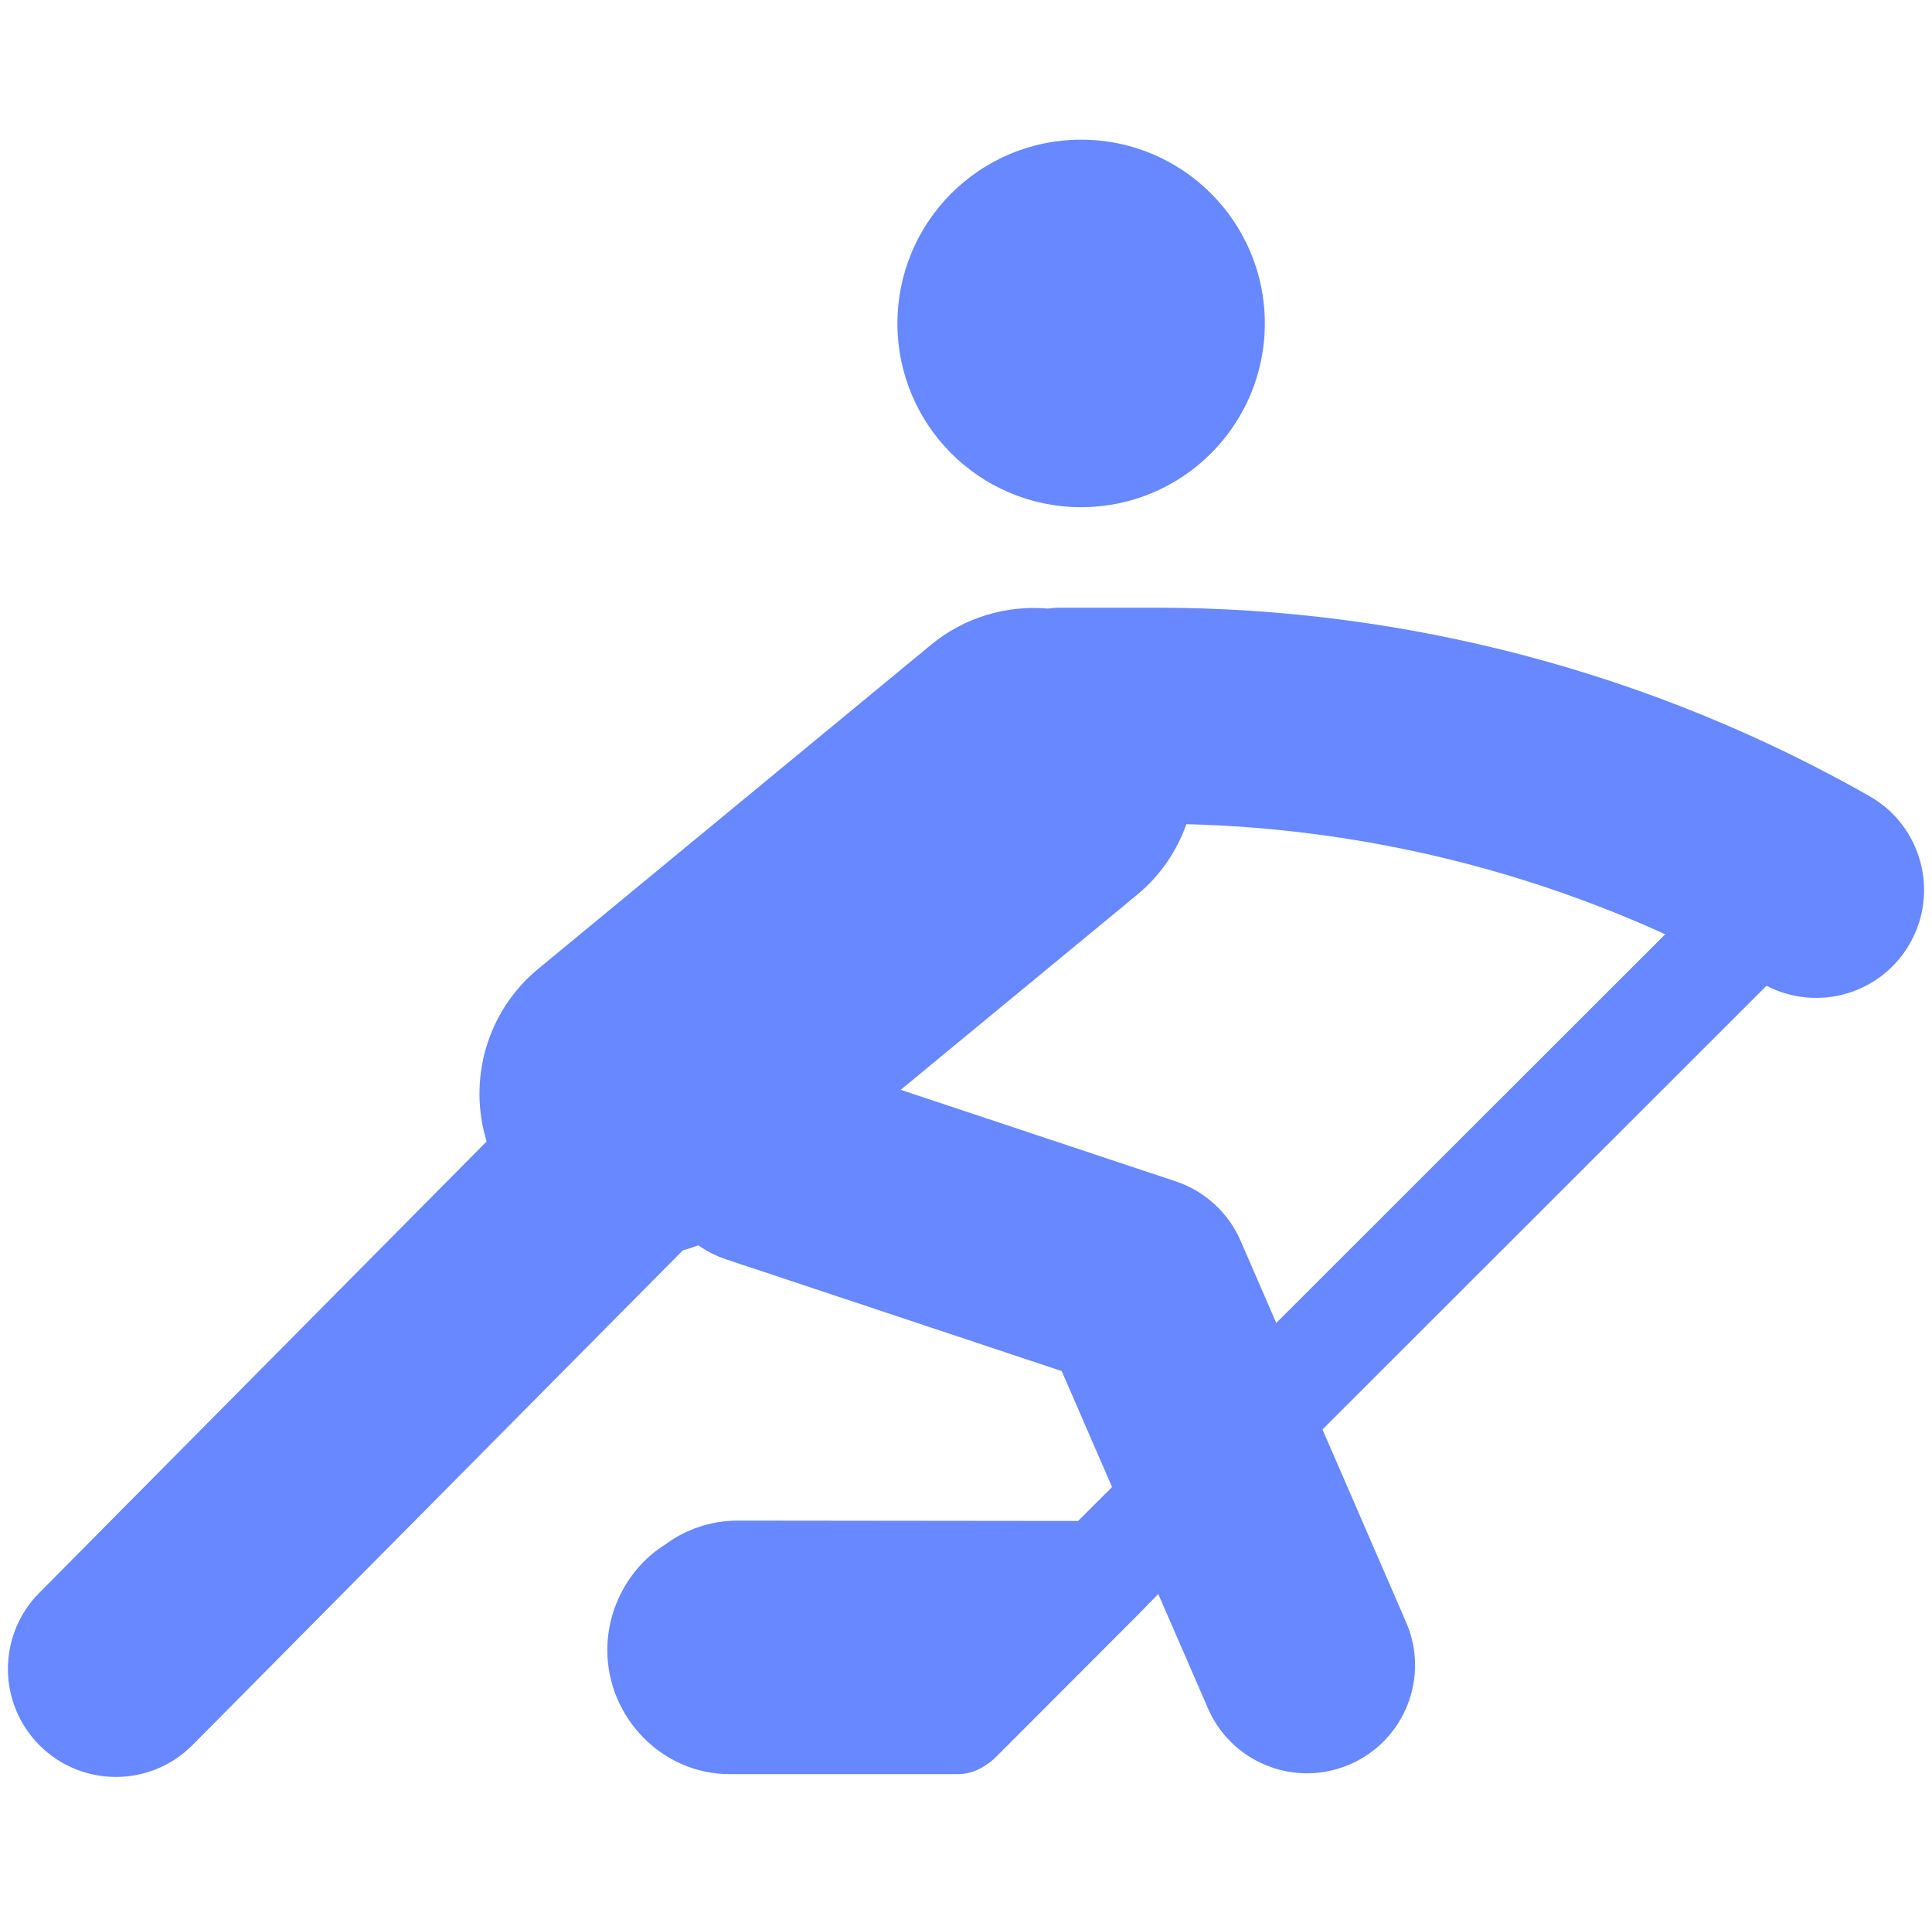 <svg width="122" height="121" viewBox="0 0 122 121" fill="none" xmlns="http://www.w3.org/2000/svg">
<g clip-path="url(#clip0_503_7094)">
<path d="M118.047 50.258C104.351 42.478 88.785 38.365 73.033 38.365H66.978C66.704 38.365 66.432 38.387 66.162 38.42C63.589 38.199 60.931 38.943 58.782 40.715L33.995 61.158C30.701 63.875 29.547 68.22 30.73 72.063L2.476 100.563C-0.175 103.238 -0.156 107.555 2.518 110.206C3.848 111.524 5.583 112.182 7.319 112.182C9.073 112.182 10.828 111.509 12.161 110.164L43.118 78.937C43.449 78.85 43.774 78.741 44.097 78.62C44.625 78.99 45.214 79.294 45.858 79.508L67.044 86.558L70.223 93.882L68.082 96.021L46.6 95.998C44.867 95.998 43.276 96.565 41.992 97.518C39.81 98.884 38.351 101.415 38.351 104.173C38.351 108.429 41.814 112.005 46.07 112.005H46.59H60.237H60.511C61.412 112.005 62.277 111.535 62.915 110.899L71.864 101.938L73.141 100.633L76.281 107.854C77.397 110.424 79.906 111.952 82.54 111.952C83.446 111.952 84.367 111.767 85.252 111.383C88.706 109.883 90.291 105.866 88.791 102.412L83.511 90.246L111.549 62.234C114.784 63.911 118.793 62.751 120.609 59.554C122.469 56.28 121.322 52.117 118.047 50.258ZM78.341 78.335C77.569 76.557 76.077 75.192 74.239 74.58L56.876 68.802L71.797 56.496C73.278 55.274 74.316 53.719 74.915 52.032C85.36 52.288 95.666 54.664 105.155 58.982L80.592 83.522L78.341 78.335ZM56.67 20.418C56.67 14.012 61.864 8.818 68.27 8.818C74.677 8.818 79.87 14.012 79.87 20.418C79.87 26.825 74.677 32.019 68.27 32.019C61.863 32.019 56.67 26.825 56.67 20.418Z" fill="#6788FF"/>
</g>
<defs>
<clipPath id="clip0_503_7094">
<rect width="121" height="121" fill="white" transform="translate(0.5)"/>
</clipPath>
</defs>
</svg>
